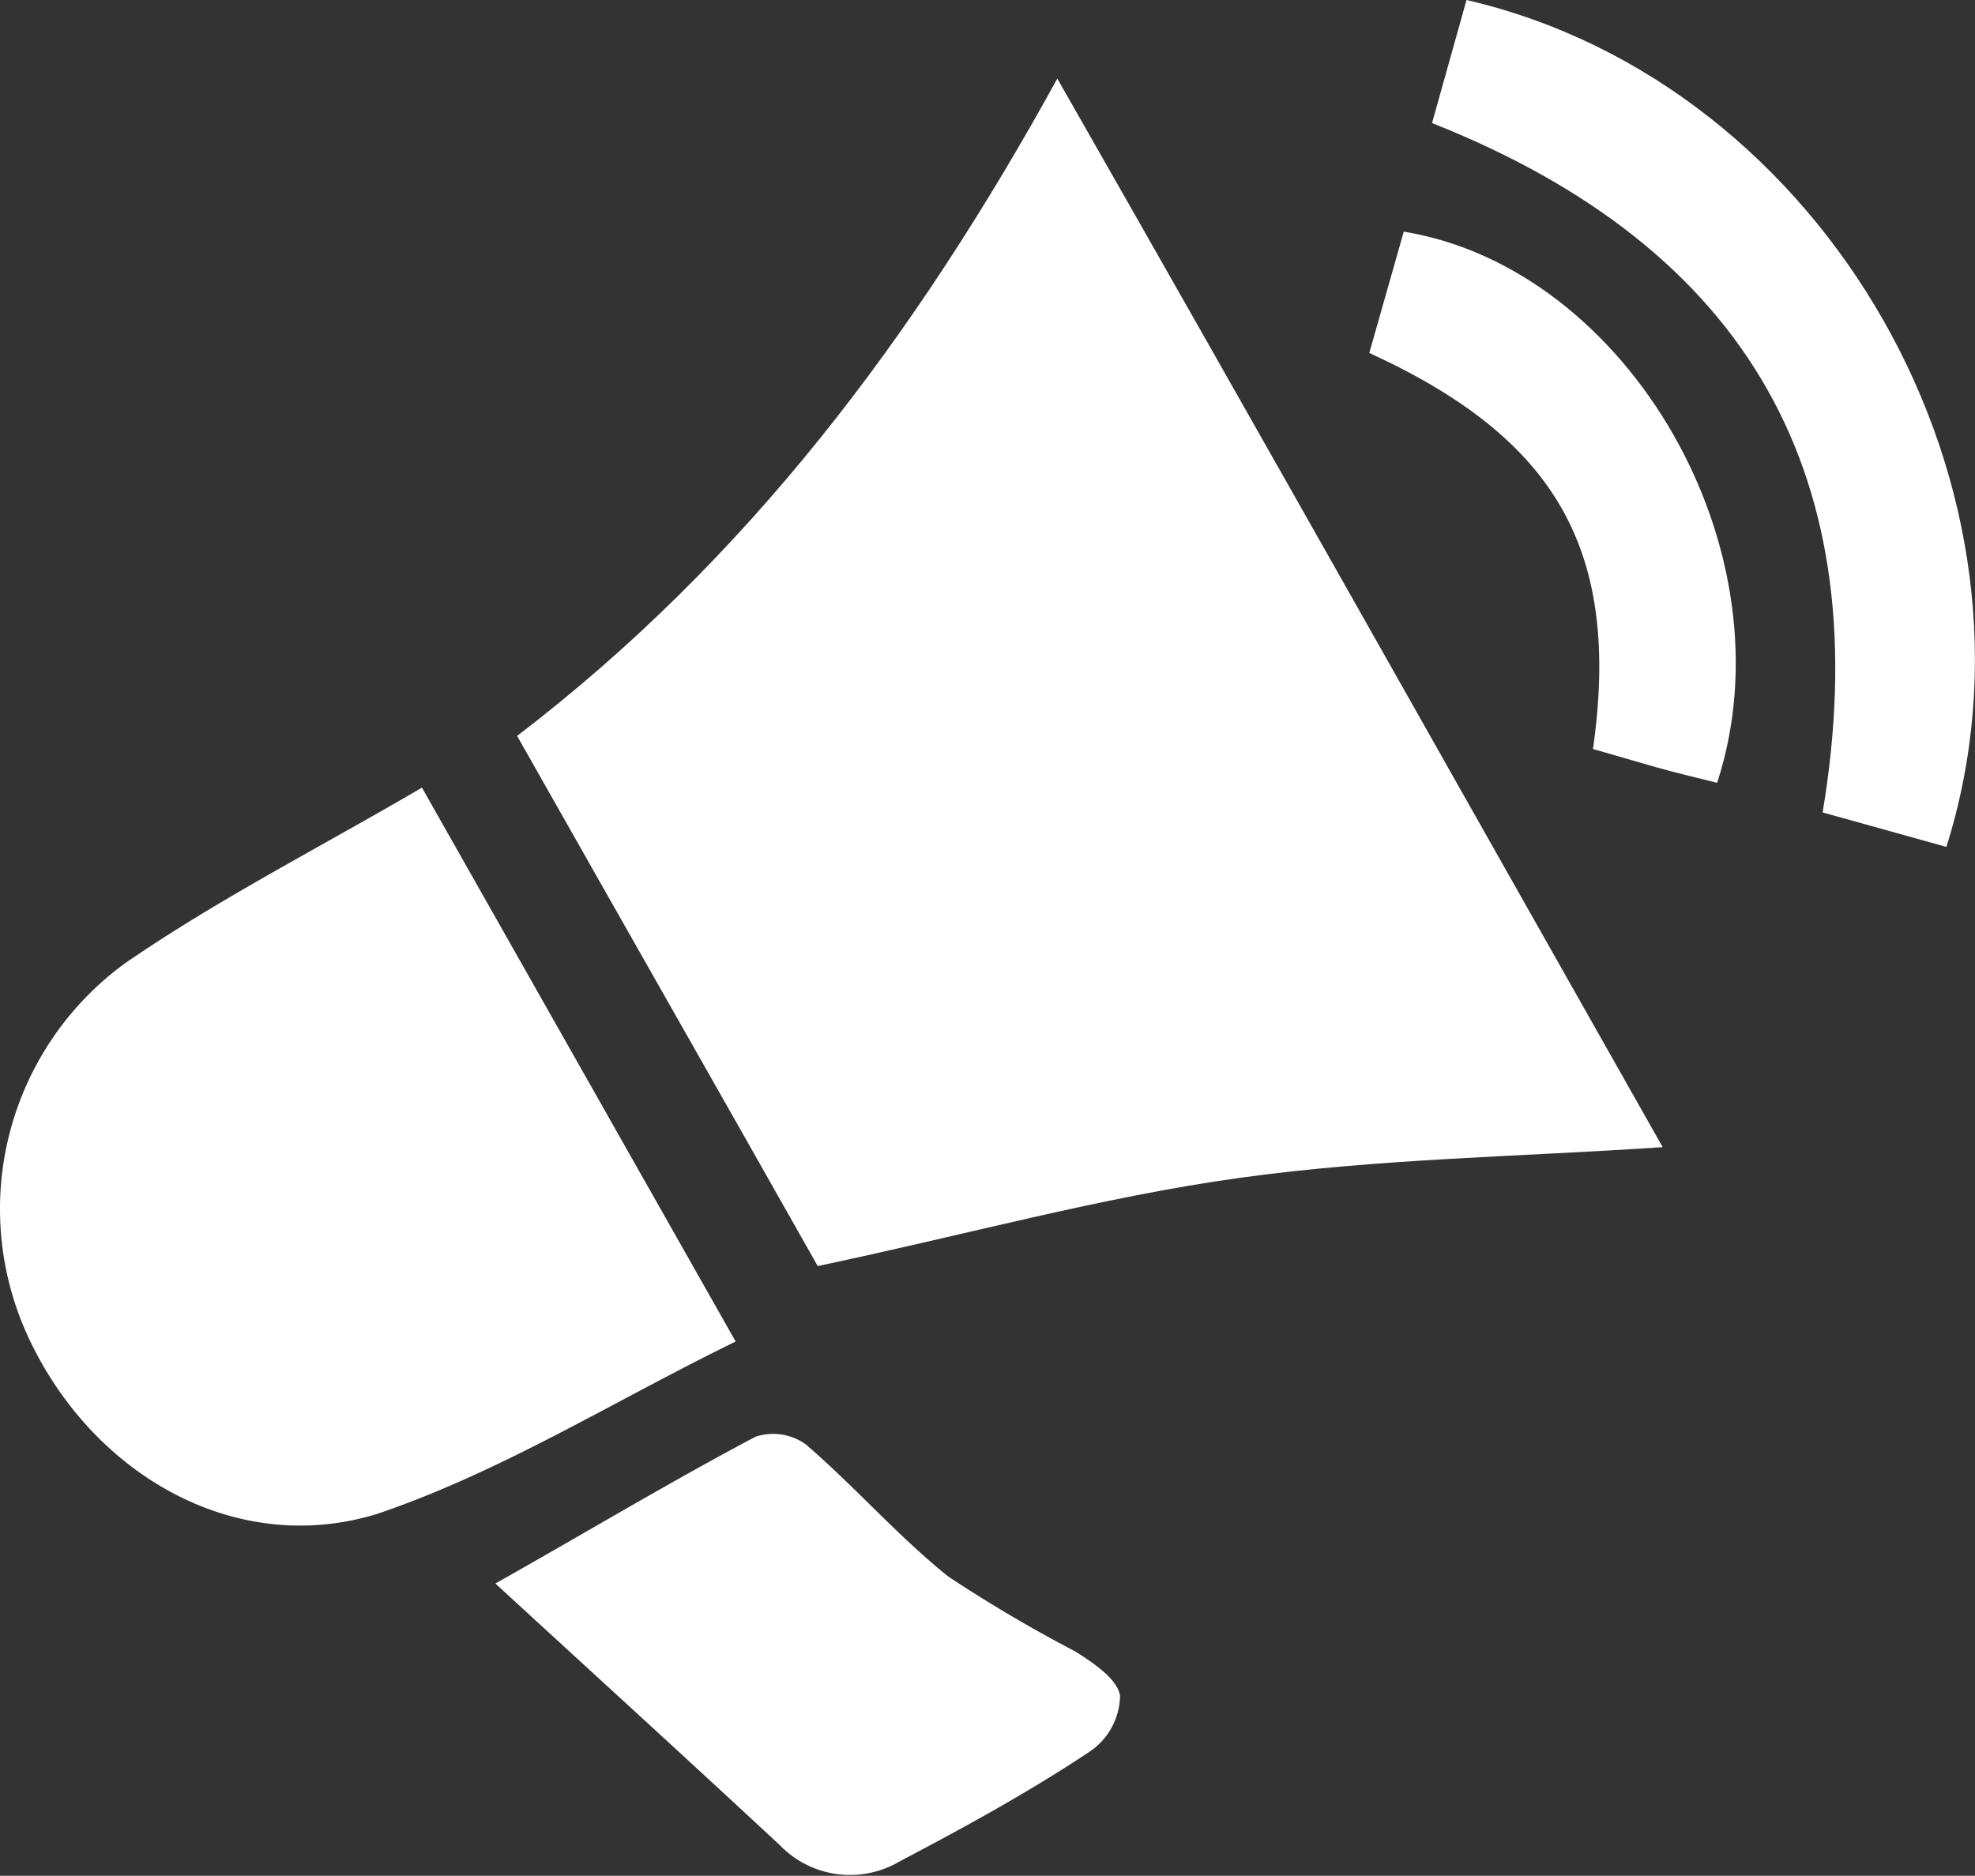 <svg xmlns="http://www.w3.org/2000/svg" viewBox="0 0 57.29 54.42"><rect x="0" y="0" width="57.29" height="54.42" fill="#333333" stroke="none"/><defs><style>.cls-1{fill:#fff;}</style></defs><g id="Layer_2" data-name="Layer 2"><g id="Layer_1-2" data-name="Layer 1"><g id="Layer_2-2" data-name="Layer 2"><g id="homepage"><g id="Qli0TA"><path class="cls-1" d="M23.72,36.73C20.94,31.81,18,26.65,15,21.35,21.65,16.27,26.54,9.79,30.67,2.28c6,10.51,11.79,20.81,17.56,31-4.11.28-8.22.33-12.26.89S28,35.83,23.72,36.73Z"/><path class="cls-1" d="M12.24,22.85l9.1,16.07c-3.49,1.7-6.79,3.78-10.4,5C6.79,45.2,2.59,42.73.77,38.68A8.82,8.82,0,0,1,3.65,27.93C6.34,26.08,9.27,24.59,12.24,22.85Z"/><path class="cls-1" d="M14.37,45.94C17,44.46,19.42,43,21.92,41.68a1.63,1.63,0,0,1,1.45.22c1.43,1.23,2.68,2.67,4.14,3.84a41.26,41.26,0,0,0,3.68,2.17c.52.33,1.23.8,1.3,1.29a2,2,0,0,1-.87,1.61C29.83,52,28,53,26.1,54a2.83,2.83,0,0,1-3.48-.47C19.9,51,17.21,48.55,14.37,45.94Z"/><path class="cls-1" d="M56.46,24.57l-3.59-1c1.62-9.7-2.12-16.35-11.33-20l1-3.57C53,2.42,59.72,14.23,56.46,24.57Z"/><path class="cls-1" d="M46.21,21.73c.81-5.75-1.05-9-6.49-11.49l1-3.52C47.25,7.79,52,16,49.81,22.71c-.57-.14-1.15-.28-1.73-.44Z"/></g></g></g></g></g></svg>